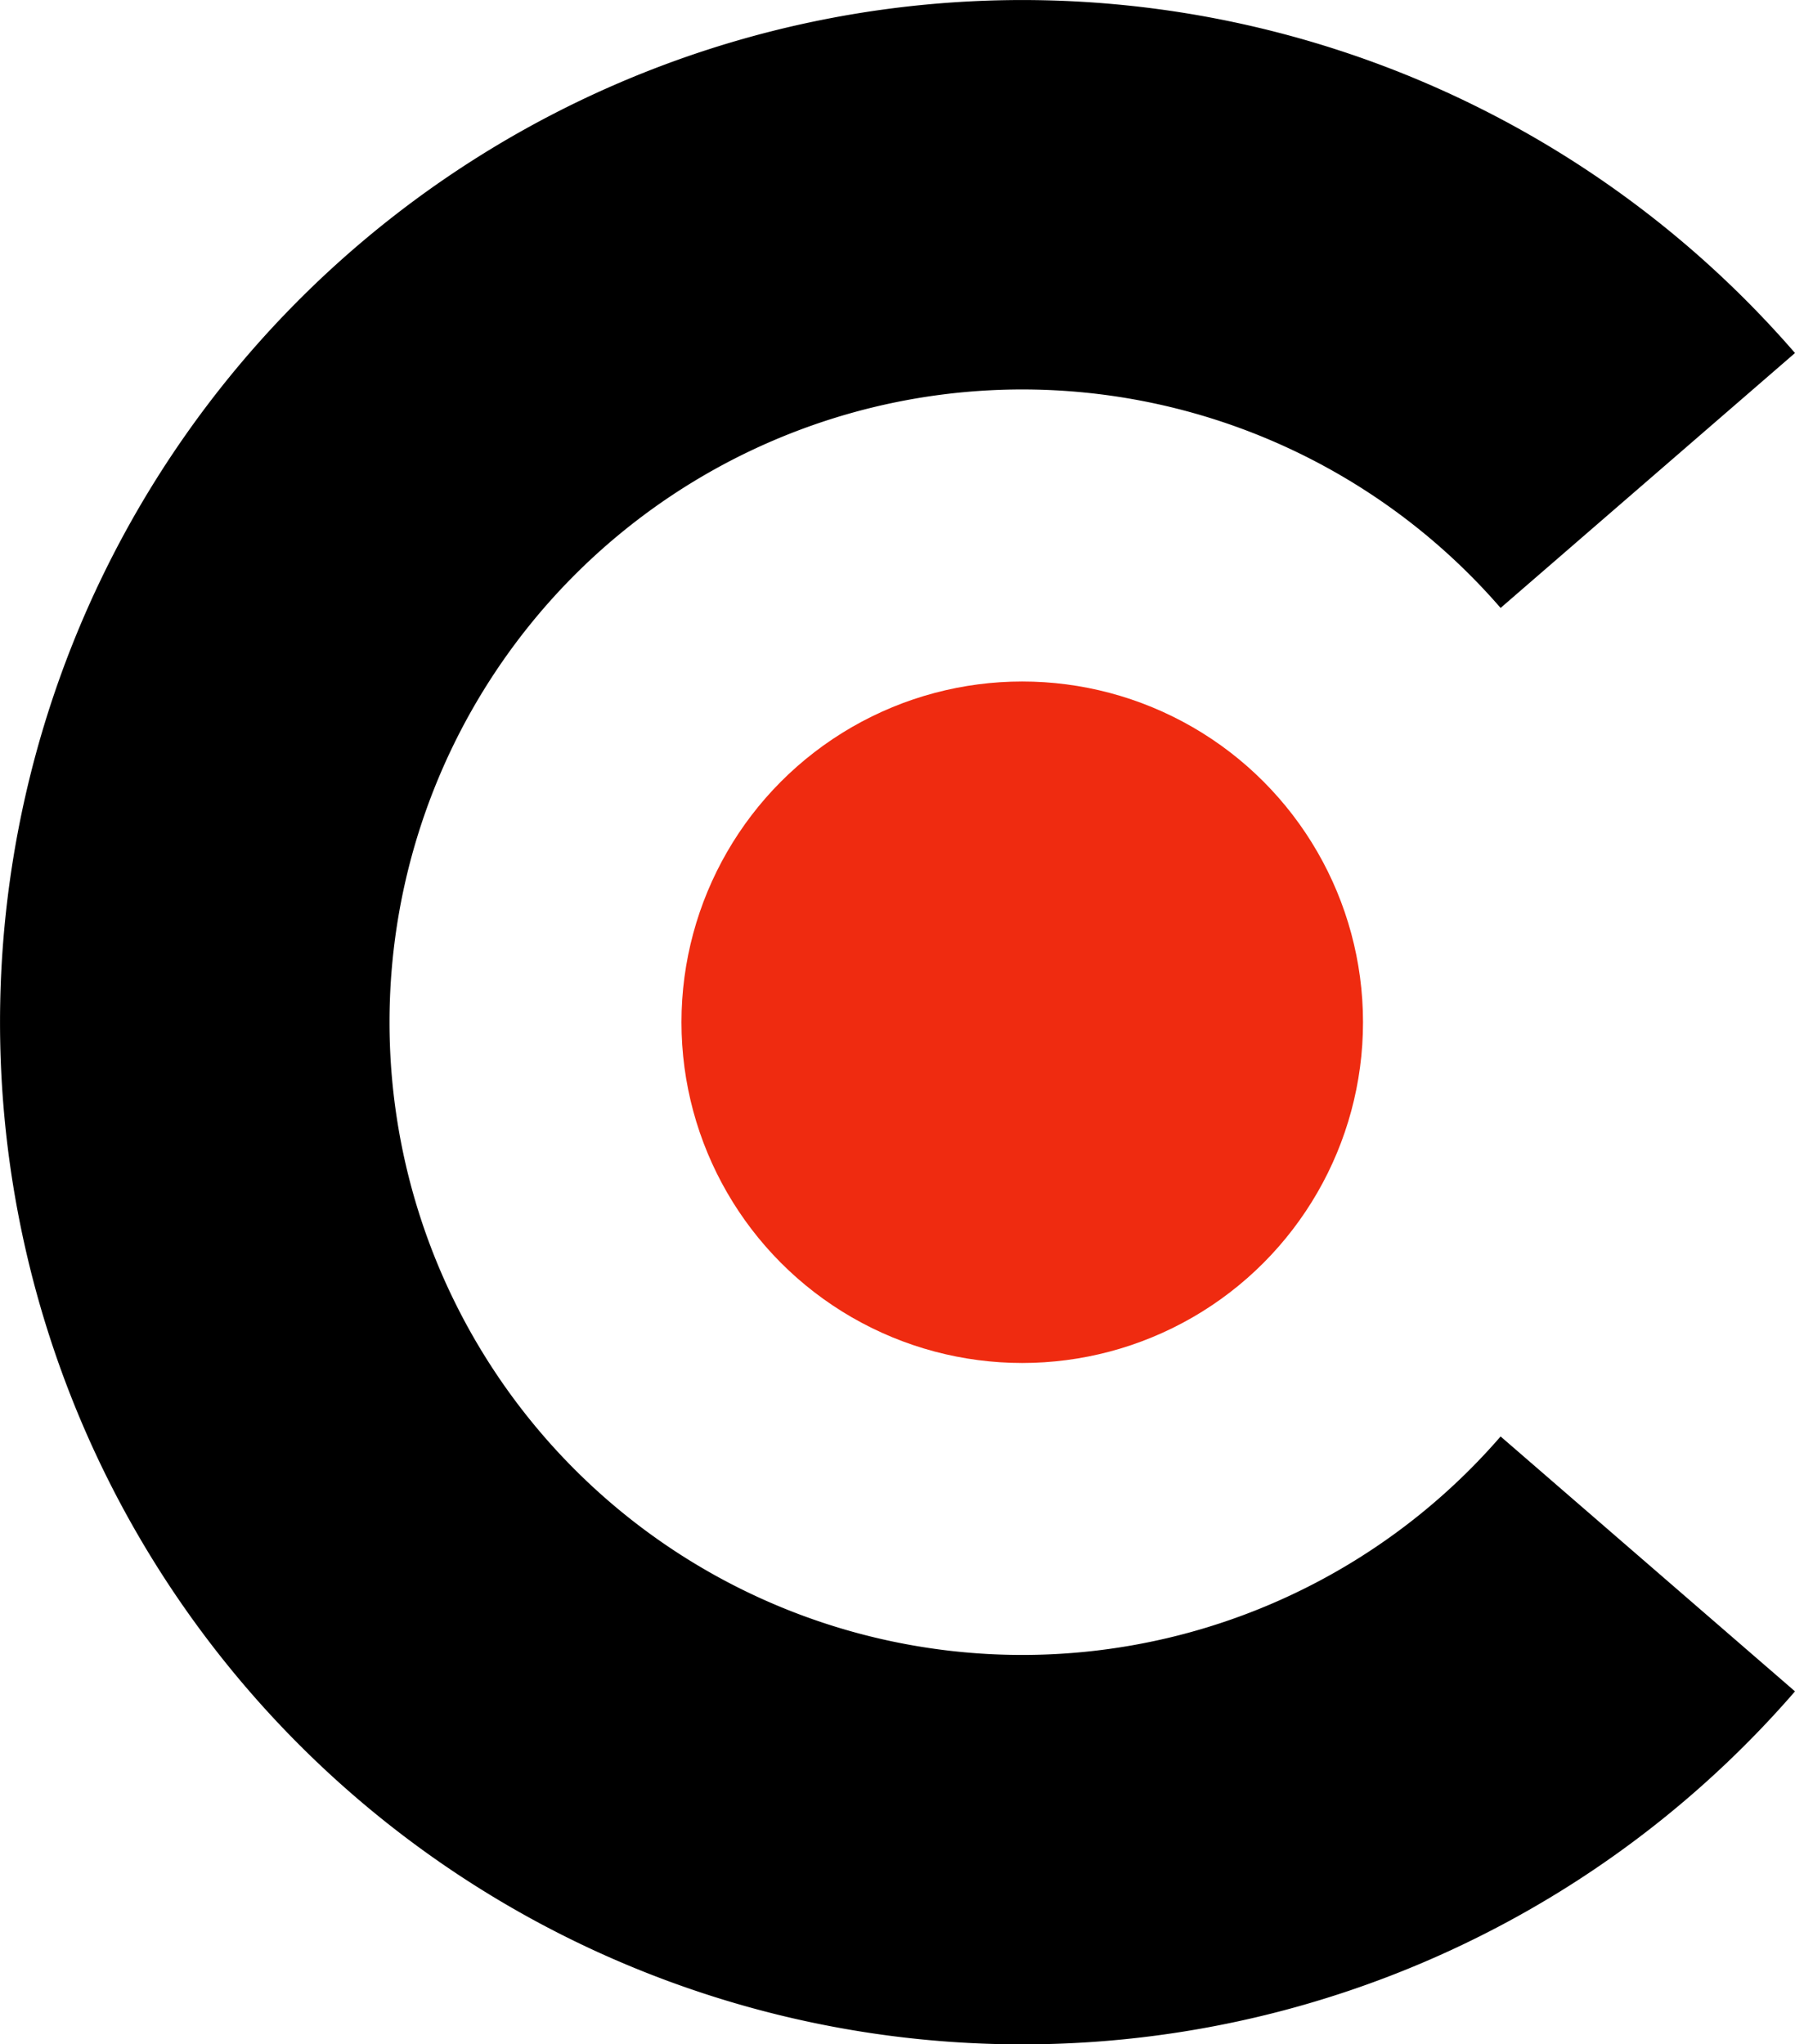 <svg id="logo-clutch" xmlns="http://www.w3.org/2000/svg" width="23.377" height="26.626" viewBox="0 0 23.377 26.626">
  <path id="Path_97426" data-name="Path 97426" d="M23.377,22.029a13.313,13.313,0,1,1,0-17.431l-3.834,3.32a8.241,8.241,0,1,0,0,10.791Z" fill-rule="evenodd"/>
  <circle id="Ellipse_9571" data-name="Ellipse 9571" cx="4.438" cy="4.438" r="4.438" transform="translate(8.875 8.876)" fill="#ef2b10"/>
</svg>
